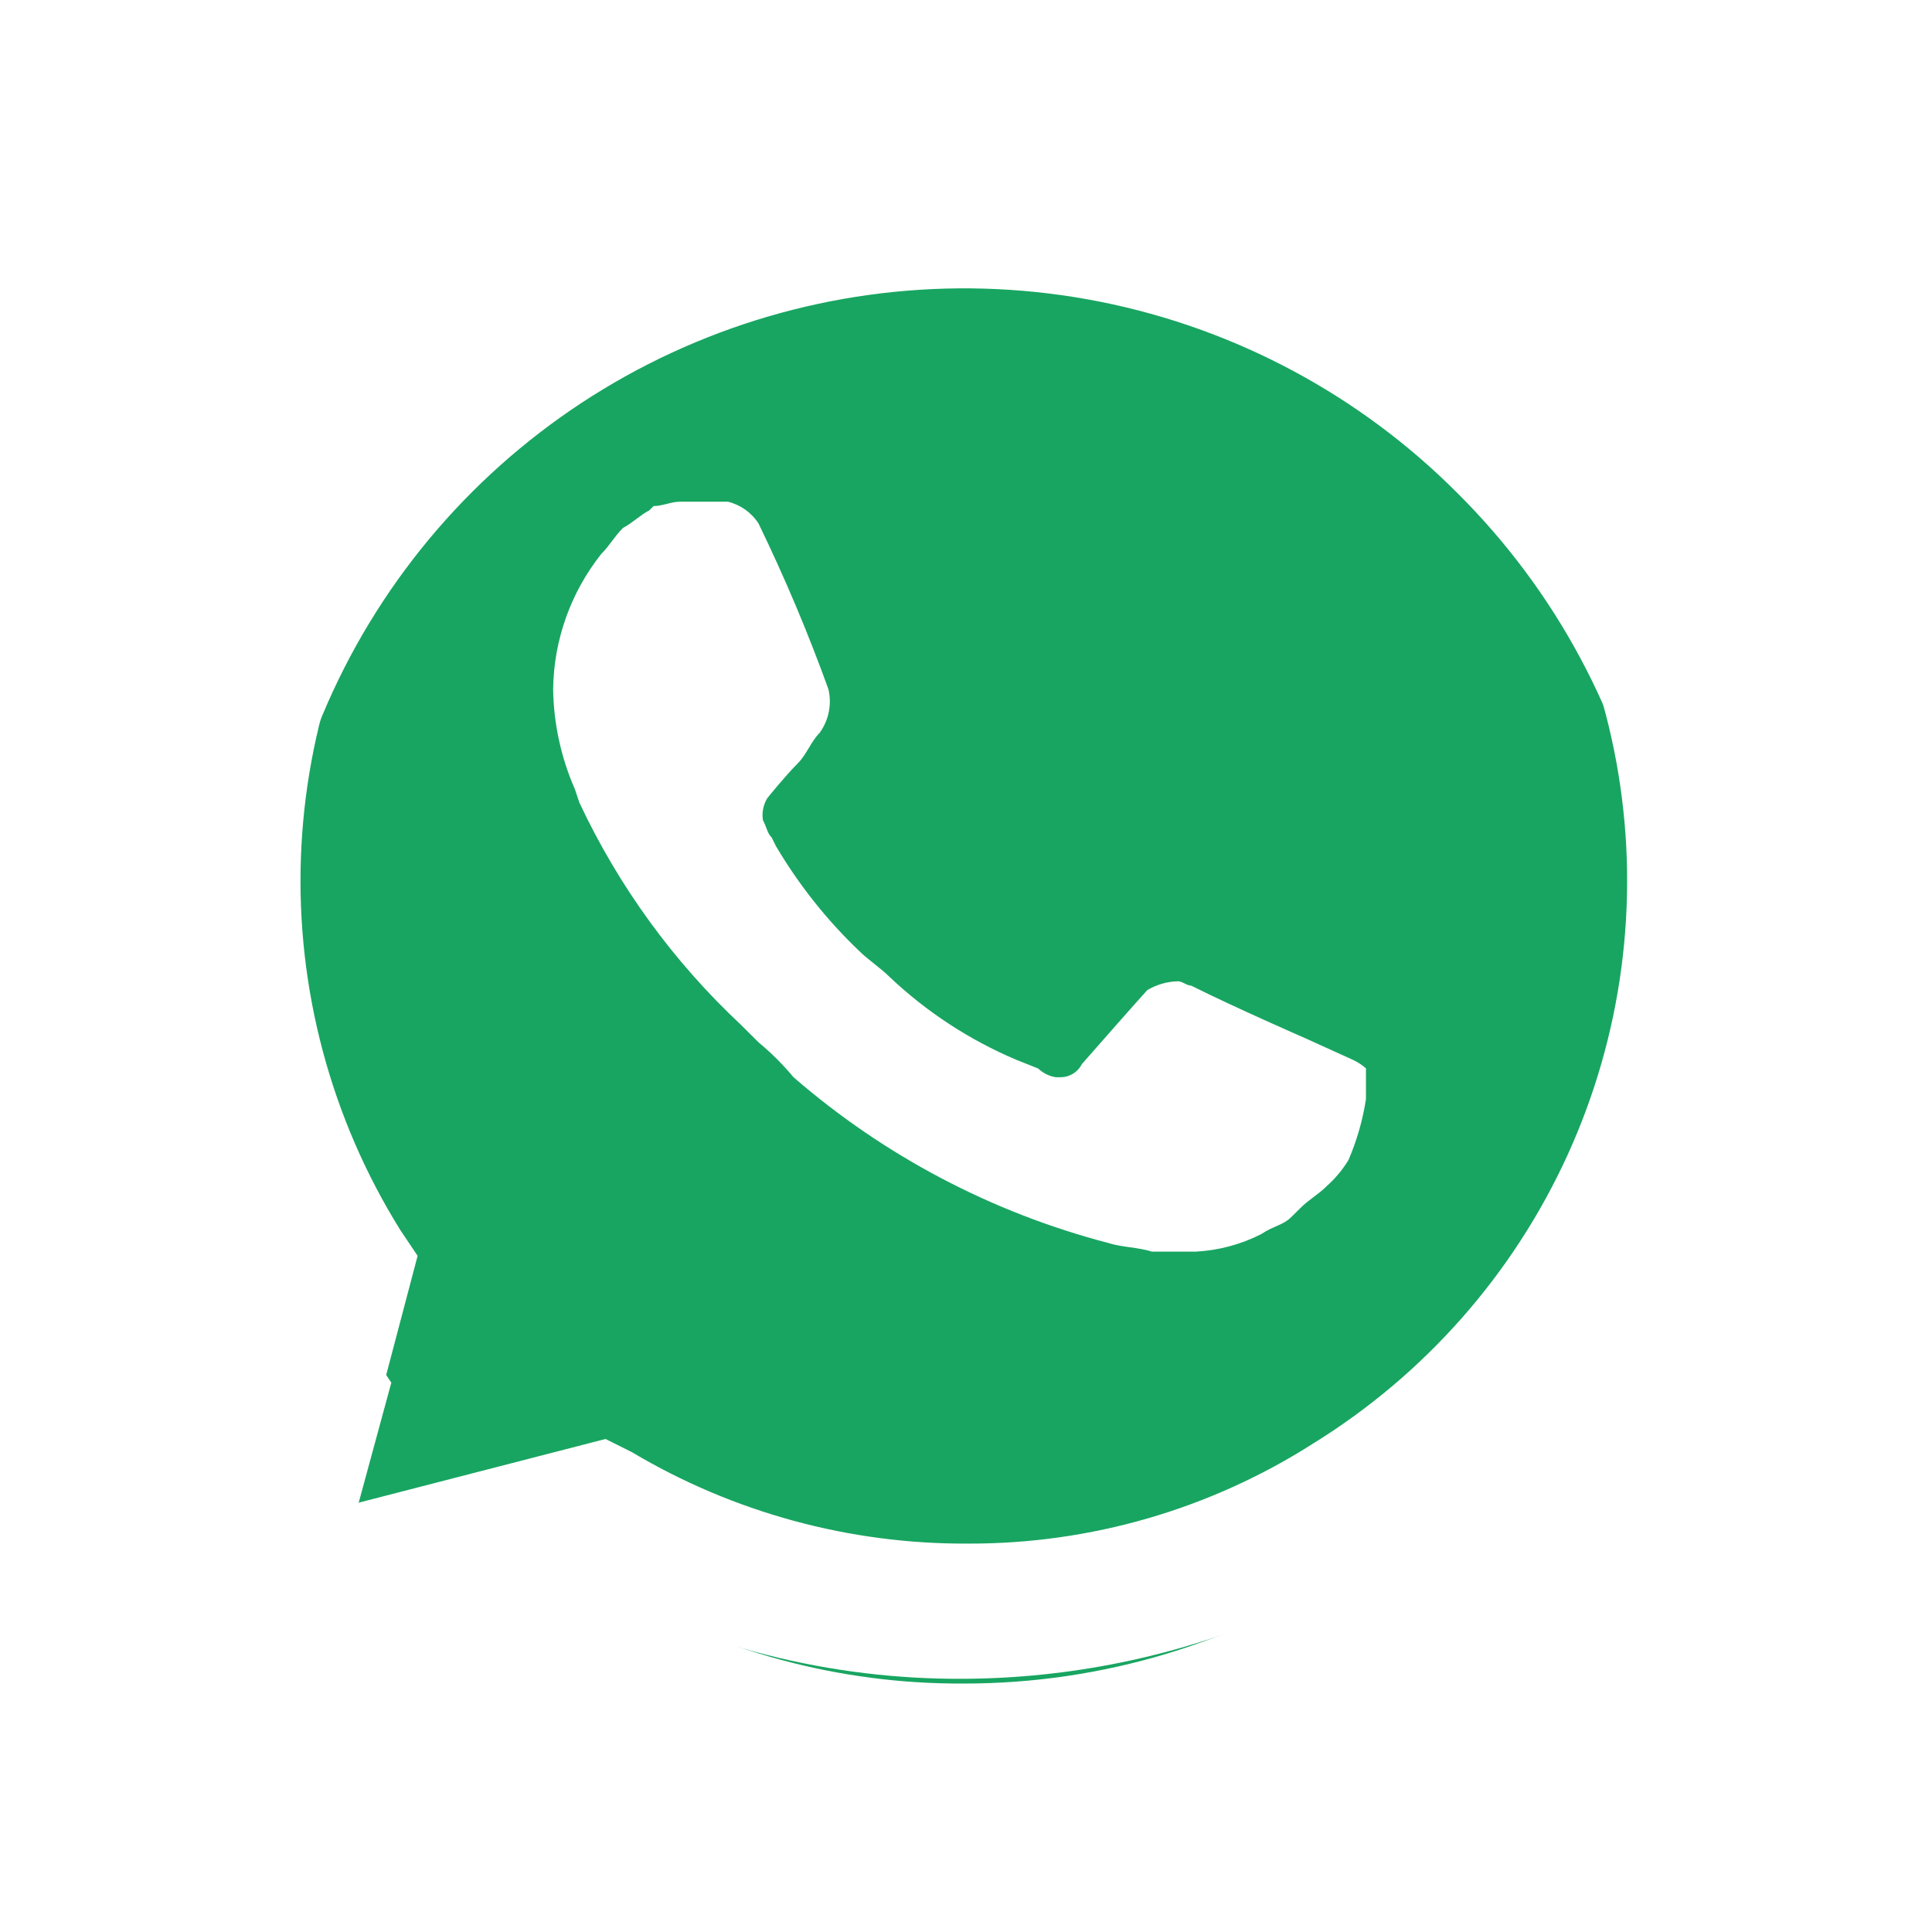 <svg width="53" height="53" viewBox="0 0 53 53" fill="none" xmlns="http://www.w3.org/2000/svg">
<g filter="url(#filter0_d_3052_1353)">
<path d="M16.01 40.193L16.729 40.552C19.665 42.294 23.023 43.204 26.439 43.184C30.233 43.188 33.942 42.069 37.097 39.967C40.252 37.866 42.711 34.877 44.162 31.379C45.613 27.882 45.99 24.033 45.246 20.322C44.503 16.61 42.671 13.202 39.984 10.53C37.308 7.842 33.889 6.012 30.165 5.274C26.44 4.537 22.58 4.925 19.078 6.39C15.576 7.854 12.591 10.328 10.507 13.495C8.423 16.662 7.334 20.378 7.378 24.166C7.409 27.713 8.404 31.185 10.255 34.213L10.735 34.93L8.817 41.987L16.01 40.193Z" fill="#18A561"/>
</g>
<path d="M42.025 8.62C40.01 6.568 37.603 4.939 34.947 3.829C32.291 2.719 29.44 2.151 26.56 2.157C23.668 2.152 20.803 2.718 18.131 3.824C15.46 4.929 13.034 6.552 10.994 8.598C8.955 10.644 7.341 13.073 6.248 15.745C5.154 18.416 4.602 21.278 4.623 24.164C4.667 27.973 5.655 31.713 7.499 35.049L4.383 46.415L16.011 43.425C19.206 45.173 22.796 46.077 26.439 46.054C32.268 46.024 37.849 43.692 41.96 39.568C46.071 35.444 48.378 29.864 48.377 24.047C48.389 21.185 47.835 18.348 46.745 15.701C45.655 13.053 44.051 10.647 42.025 8.62ZM26.56 42.345C23.311 42.364 20.119 41.495 17.33 39.834L16.611 39.475L9.658 41.269L11.456 34.451L10.976 33.735C9.079 30.684 8.132 27.139 8.254 23.551C8.376 19.962 9.562 16.49 11.661 13.574C13.761 10.657 16.68 8.428 20.05 7.167C23.419 5.906 27.088 5.67 30.592 6.489C34.096 7.309 37.278 9.146 39.735 11.77C42.192 14.393 43.814 17.685 44.397 21.228C44.979 24.772 44.495 28.408 43.006 31.677C41.517 34.946 39.09 37.701 36.032 39.594C33.205 41.4 29.917 42.355 26.56 42.345ZM37.109 29.072L35.791 28.474C35.791 28.474 33.873 27.637 32.675 27.038C32.556 27.038 32.436 26.919 32.315 26.919C32.02 26.926 31.731 27.009 31.477 27.159C31.477 27.159 31.357 27.278 29.678 29.192C29.623 29.302 29.537 29.394 29.431 29.457C29.325 29.521 29.203 29.553 29.079 29.551H28.959C28.779 29.521 28.612 29.438 28.48 29.312L27.88 29.073C26.594 28.529 25.417 27.759 24.404 26.8C24.165 26.561 23.805 26.322 23.565 26.083C22.677 25.235 21.911 24.269 21.287 23.212L21.168 22.973C21.048 22.854 21.048 22.734 20.928 22.495C20.897 22.288 20.94 22.076 21.048 21.897C21.048 21.897 21.528 21.299 21.887 20.939C22.127 20.7 22.247 20.341 22.486 20.103C22.609 19.932 22.695 19.737 22.736 19.53C22.777 19.324 22.774 19.111 22.726 18.907C22.167 17.359 21.527 15.842 20.808 14.361C20.616 14.062 20.315 13.848 19.969 13.763H18.65C18.41 13.763 18.17 13.883 17.931 13.883L17.811 14.002C17.572 14.122 17.331 14.361 17.092 14.481C16.852 14.72 16.732 14.959 16.493 15.198C15.655 16.255 15.191 17.559 15.174 18.906C15.188 19.854 15.392 20.789 15.774 21.657L15.893 22.016C16.97 24.312 18.475 26.383 20.329 28.116L20.809 28.594C21.158 28.883 21.479 29.203 21.768 29.551C24.256 31.709 27.21 33.264 30.399 34.097C30.759 34.216 31.238 34.216 31.598 34.336H32.797C33.423 34.304 34.036 34.141 34.595 33.857C34.954 33.618 35.194 33.618 35.433 33.378L35.674 33.139C35.913 32.9 36.153 32.78 36.393 32.541C36.627 32.332 36.829 32.091 36.992 31.823C37.223 31.288 37.384 30.725 37.472 30.149V29.308C37.363 29.212 37.241 29.133 37.109 29.072Z" fill="white"/>
<defs>
<filter id="filter0_d_3052_1353" x="1.377" y="1.91" width="50.241" height="50.274" filterUnits="userSpaceOnUse" color-interpolation-filters="sRGB">
<feFlood flood-opacity="0" result="BackgroundImageFix"/>
<feColorMatrix in="SourceAlpha" type="matrix" values="0 0 0 0 0 0 0 0 0 0 0 0 0 0 0 0 0 0 127 0" result="hardAlpha"/>
<feOffset dy="3"/>
<feGaussianBlur stdDeviation="3"/>
<feColorMatrix type="matrix" values="0 0 0 0 0 0 0 0 0 0 0 0 0 0 0 0 0 0 0.161 0"/>
<feBlend mode="normal" in2="BackgroundImageFix" result="effect1_dropShadow_3052_1353"/>
<feBlend mode="normal" in="SourceGraphic" in2="effect1_dropShadow_3052_1353" result="shape"/>
</filter>
</defs>
</svg>
